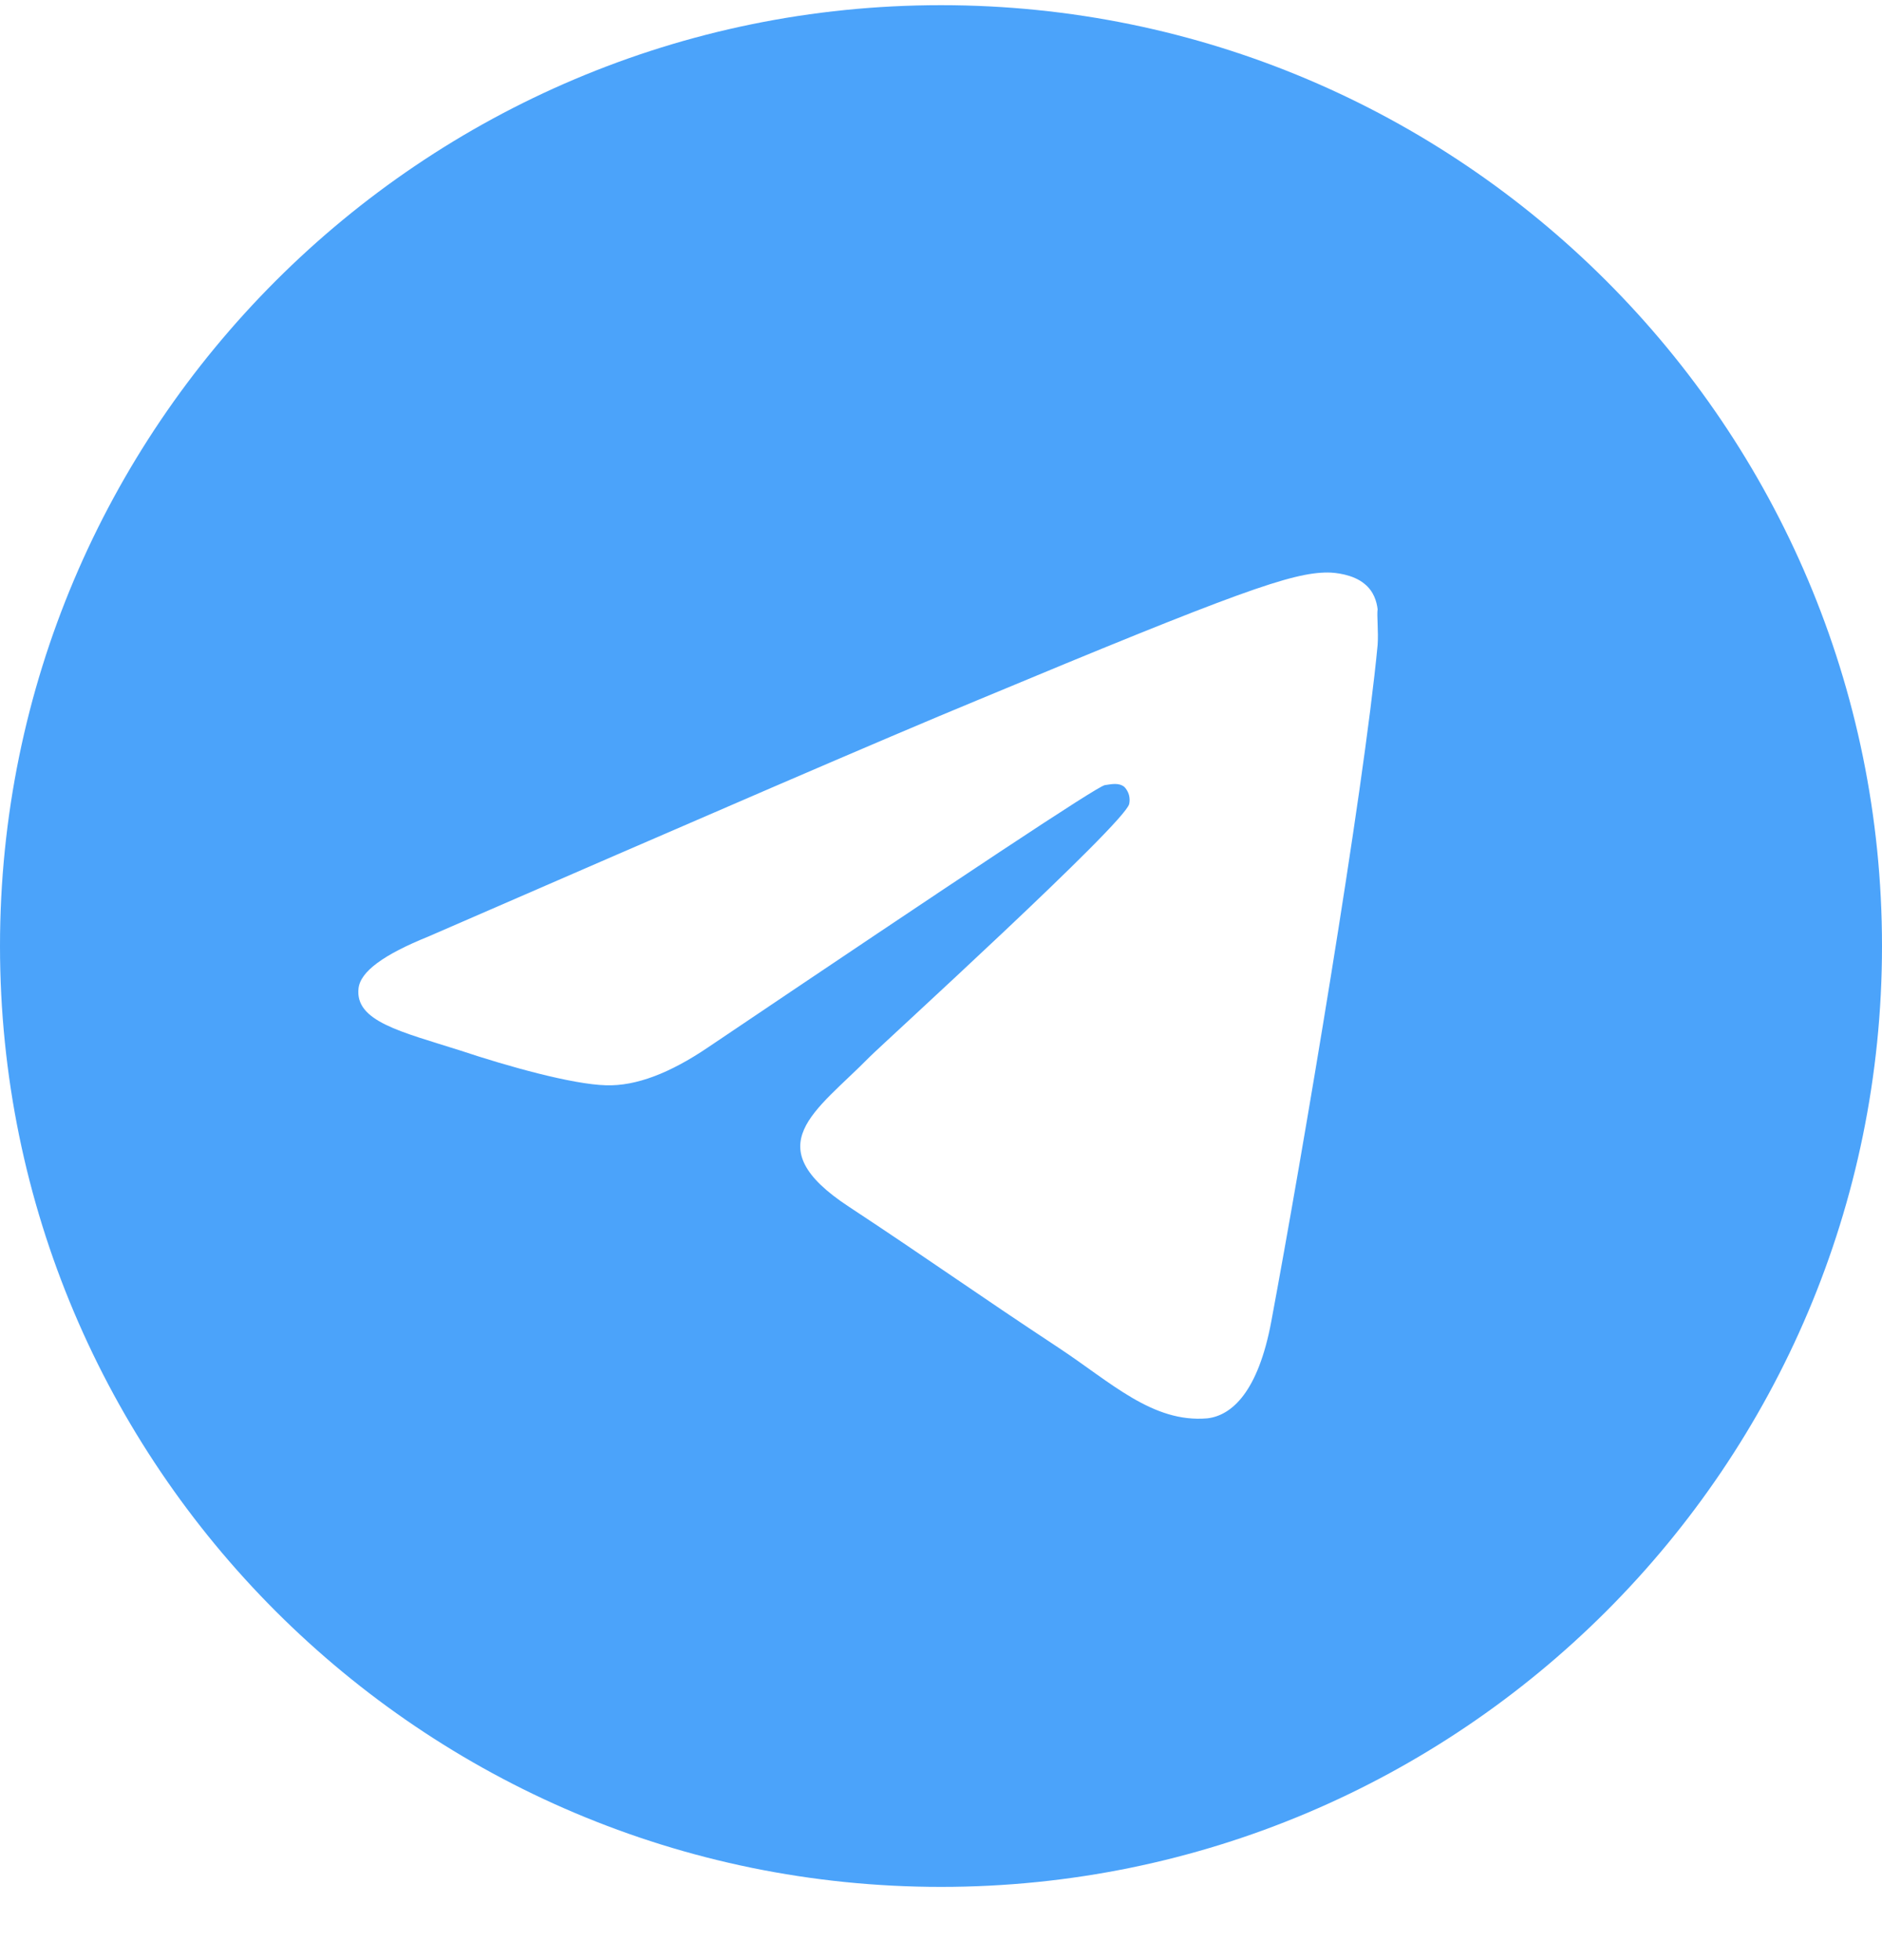 <svg width="24" height="25" viewBox="0 0 24 25" fill="none" xmlns="http://www.w3.org/2000/svg">
<path d="M12 0.066C5.376 0.066 0 5.442 0 12.066C0 18.69 5.376 24.066 12 24.066C18.624 24.066 24 18.69 24 12.066C24 5.442 18.624 0.066 12 0.066ZM17.568 8.226C17.388 10.122 16.608 14.73 16.212 16.854C16.044 17.754 15.708 18.054 15.396 18.09C14.7 18.15 14.172 17.634 13.5 17.19C12.444 16.494 11.844 16.062 10.824 15.39C9.636 14.61 10.404 14.178 11.088 13.482C11.268 13.302 14.34 10.506 14.4 10.254C14.408 10.216 14.407 10.177 14.397 10.139C14.386 10.101 14.367 10.067 14.34 10.038C14.268 9.978 14.172 10.002 14.088 10.014C13.98 10.038 12.3 11.154 9.024 13.362C8.544 13.686 8.112 13.854 7.728 13.842C7.296 13.83 6.48 13.602 5.868 13.398C5.112 13.158 4.524 13.026 4.572 12.606C4.596 12.39 4.896 12.174 5.46 11.946C8.964 10.422 11.292 9.414 12.456 8.934C15.792 7.542 16.476 7.302 16.932 7.302C17.028 7.302 17.256 7.326 17.4 7.446C17.52 7.542 17.556 7.674 17.568 7.77C17.556 7.842 17.58 8.058 17.568 8.226Z" fill="#4BA3FA"/>
</svg>
